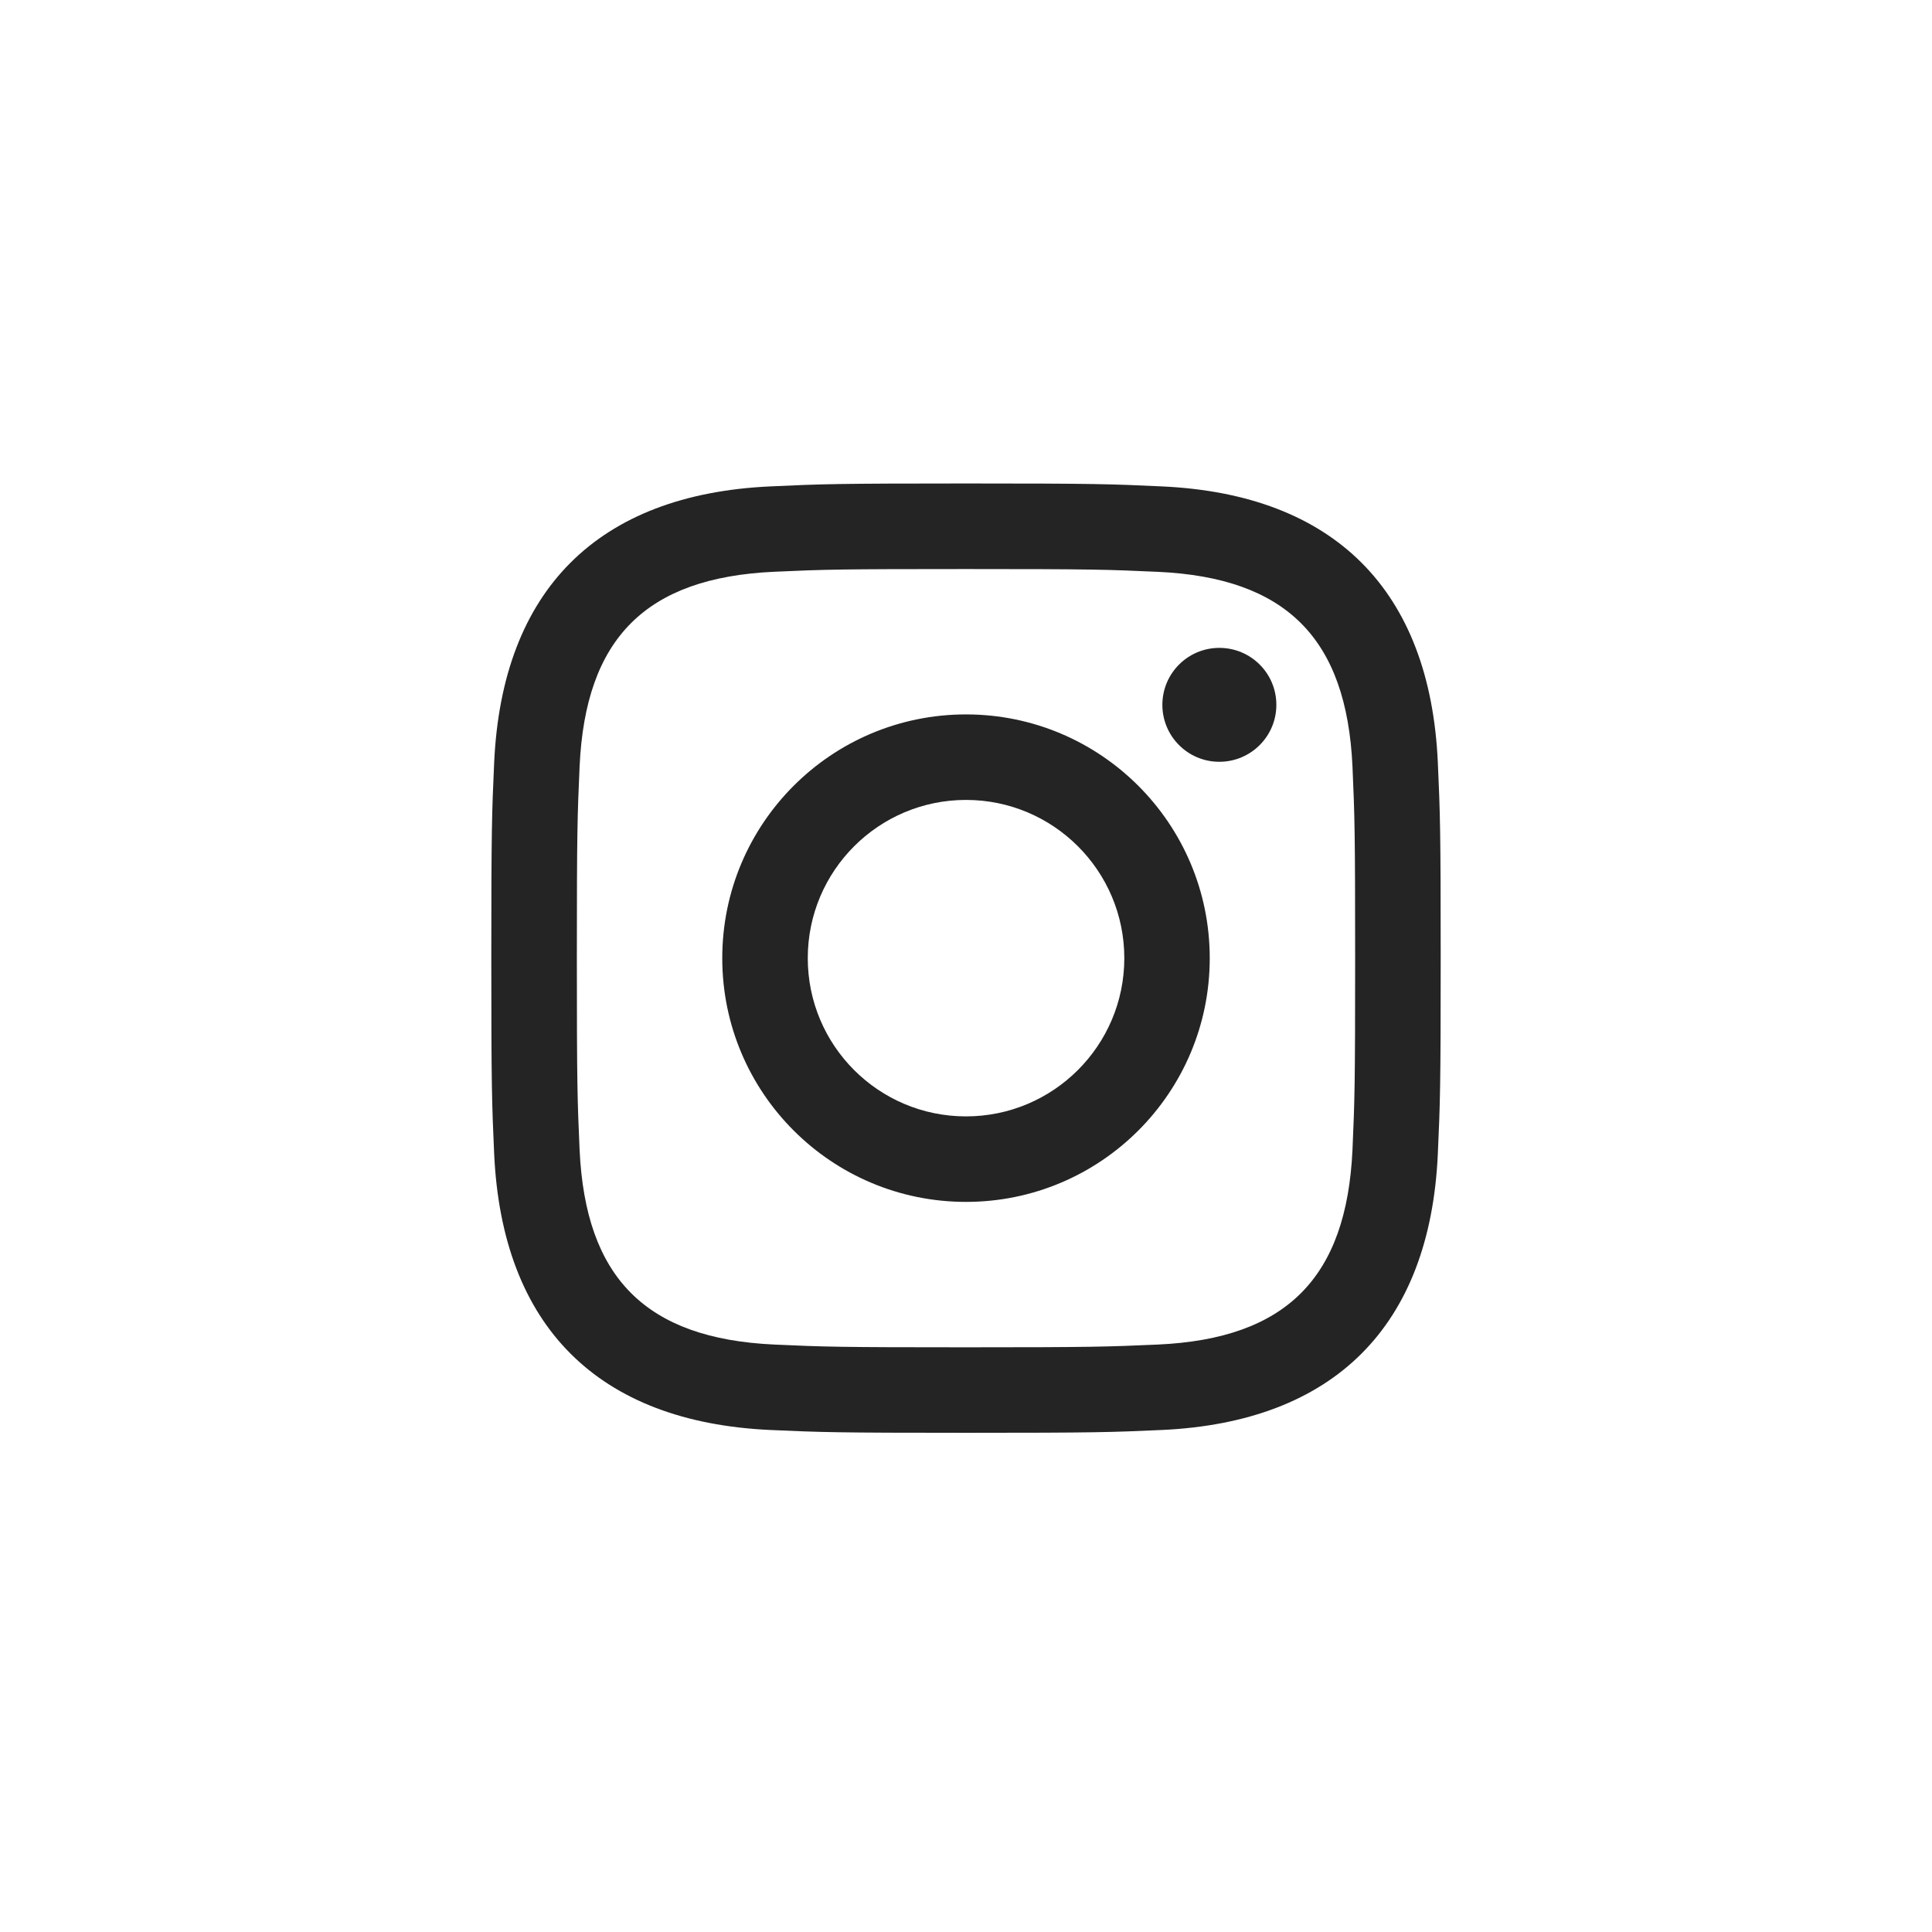 <svg xmlns:xlink="http://www.w3.org/1999/xlink" xmlns="http://www.w3.org/2000/svg" width="50" height="50" viewBox="0 0 50 50" fill="none">
<path d="M25 14.727C28.28 14.727 28.669 14.74 29.965 14.799C33.296 14.951 34.848 16.529 35.002 19.834C35.059 21.13 35.071 21.517 35.071 24.797C35.071 28.077 35.059 28.466 35.002 29.76C34.848 33.062 33.298 34.645 29.965 34.797C28.669 34.854 28.282 34.868 25 34.868C21.72 34.868 21.331 34.856 20.037 34.797C16.7 34.643 15.154 33.058 15 29.76C14.943 28.466 14.929 28.077 14.929 24.797C14.929 21.517 14.943 21.128 15 19.834C15.152 16.527 16.704 14.949 20.037 14.797C21.331 14.738 21.72 14.727 25 14.727ZM25 12.512C21.663 12.512 21.247 12.527 19.935 12.588C15.471 12.793 12.994 15.268 12.789 19.732C12.73 21.044 12.715 21.462 12.715 24.797C12.715 28.134 12.73 28.552 12.789 29.862C12.994 34.324 15.471 36.803 19.935 37.008C21.247 37.067 21.663 37.081 25 37.081C28.337 37.081 28.755 37.067 30.067 37.008C34.523 36.803 37.01 34.328 37.211 29.862C37.27 28.552 37.285 28.134 37.285 24.797C37.285 21.462 37.27 21.044 37.211 19.732C37.01 15.274 34.531 12.791 30.067 12.588C28.755 12.527 28.337 12.512 25 12.512ZM25 18.489C21.517 18.489 18.692 21.312 18.692 24.797C18.692 28.282 21.517 31.105 25 31.105C28.483 31.105 31.308 28.282 31.308 24.797C31.308 21.314 28.483 18.489 25 18.489ZM25 28.892C22.738 28.892 20.905 27.059 20.905 24.797C20.905 22.537 22.738 20.702 25 20.702C27.26 20.702 29.097 22.534 29.097 24.797C29.097 27.059 27.26 28.892 25 28.892ZM31.556 16.767C30.743 16.767 30.082 17.426 30.082 18.241C30.082 19.054 30.741 19.715 31.556 19.715C32.371 19.715 33.032 19.056 33.032 18.241C33.032 17.426 32.373 16.767 31.556 16.767Z" fill="#242424"/>
</svg>